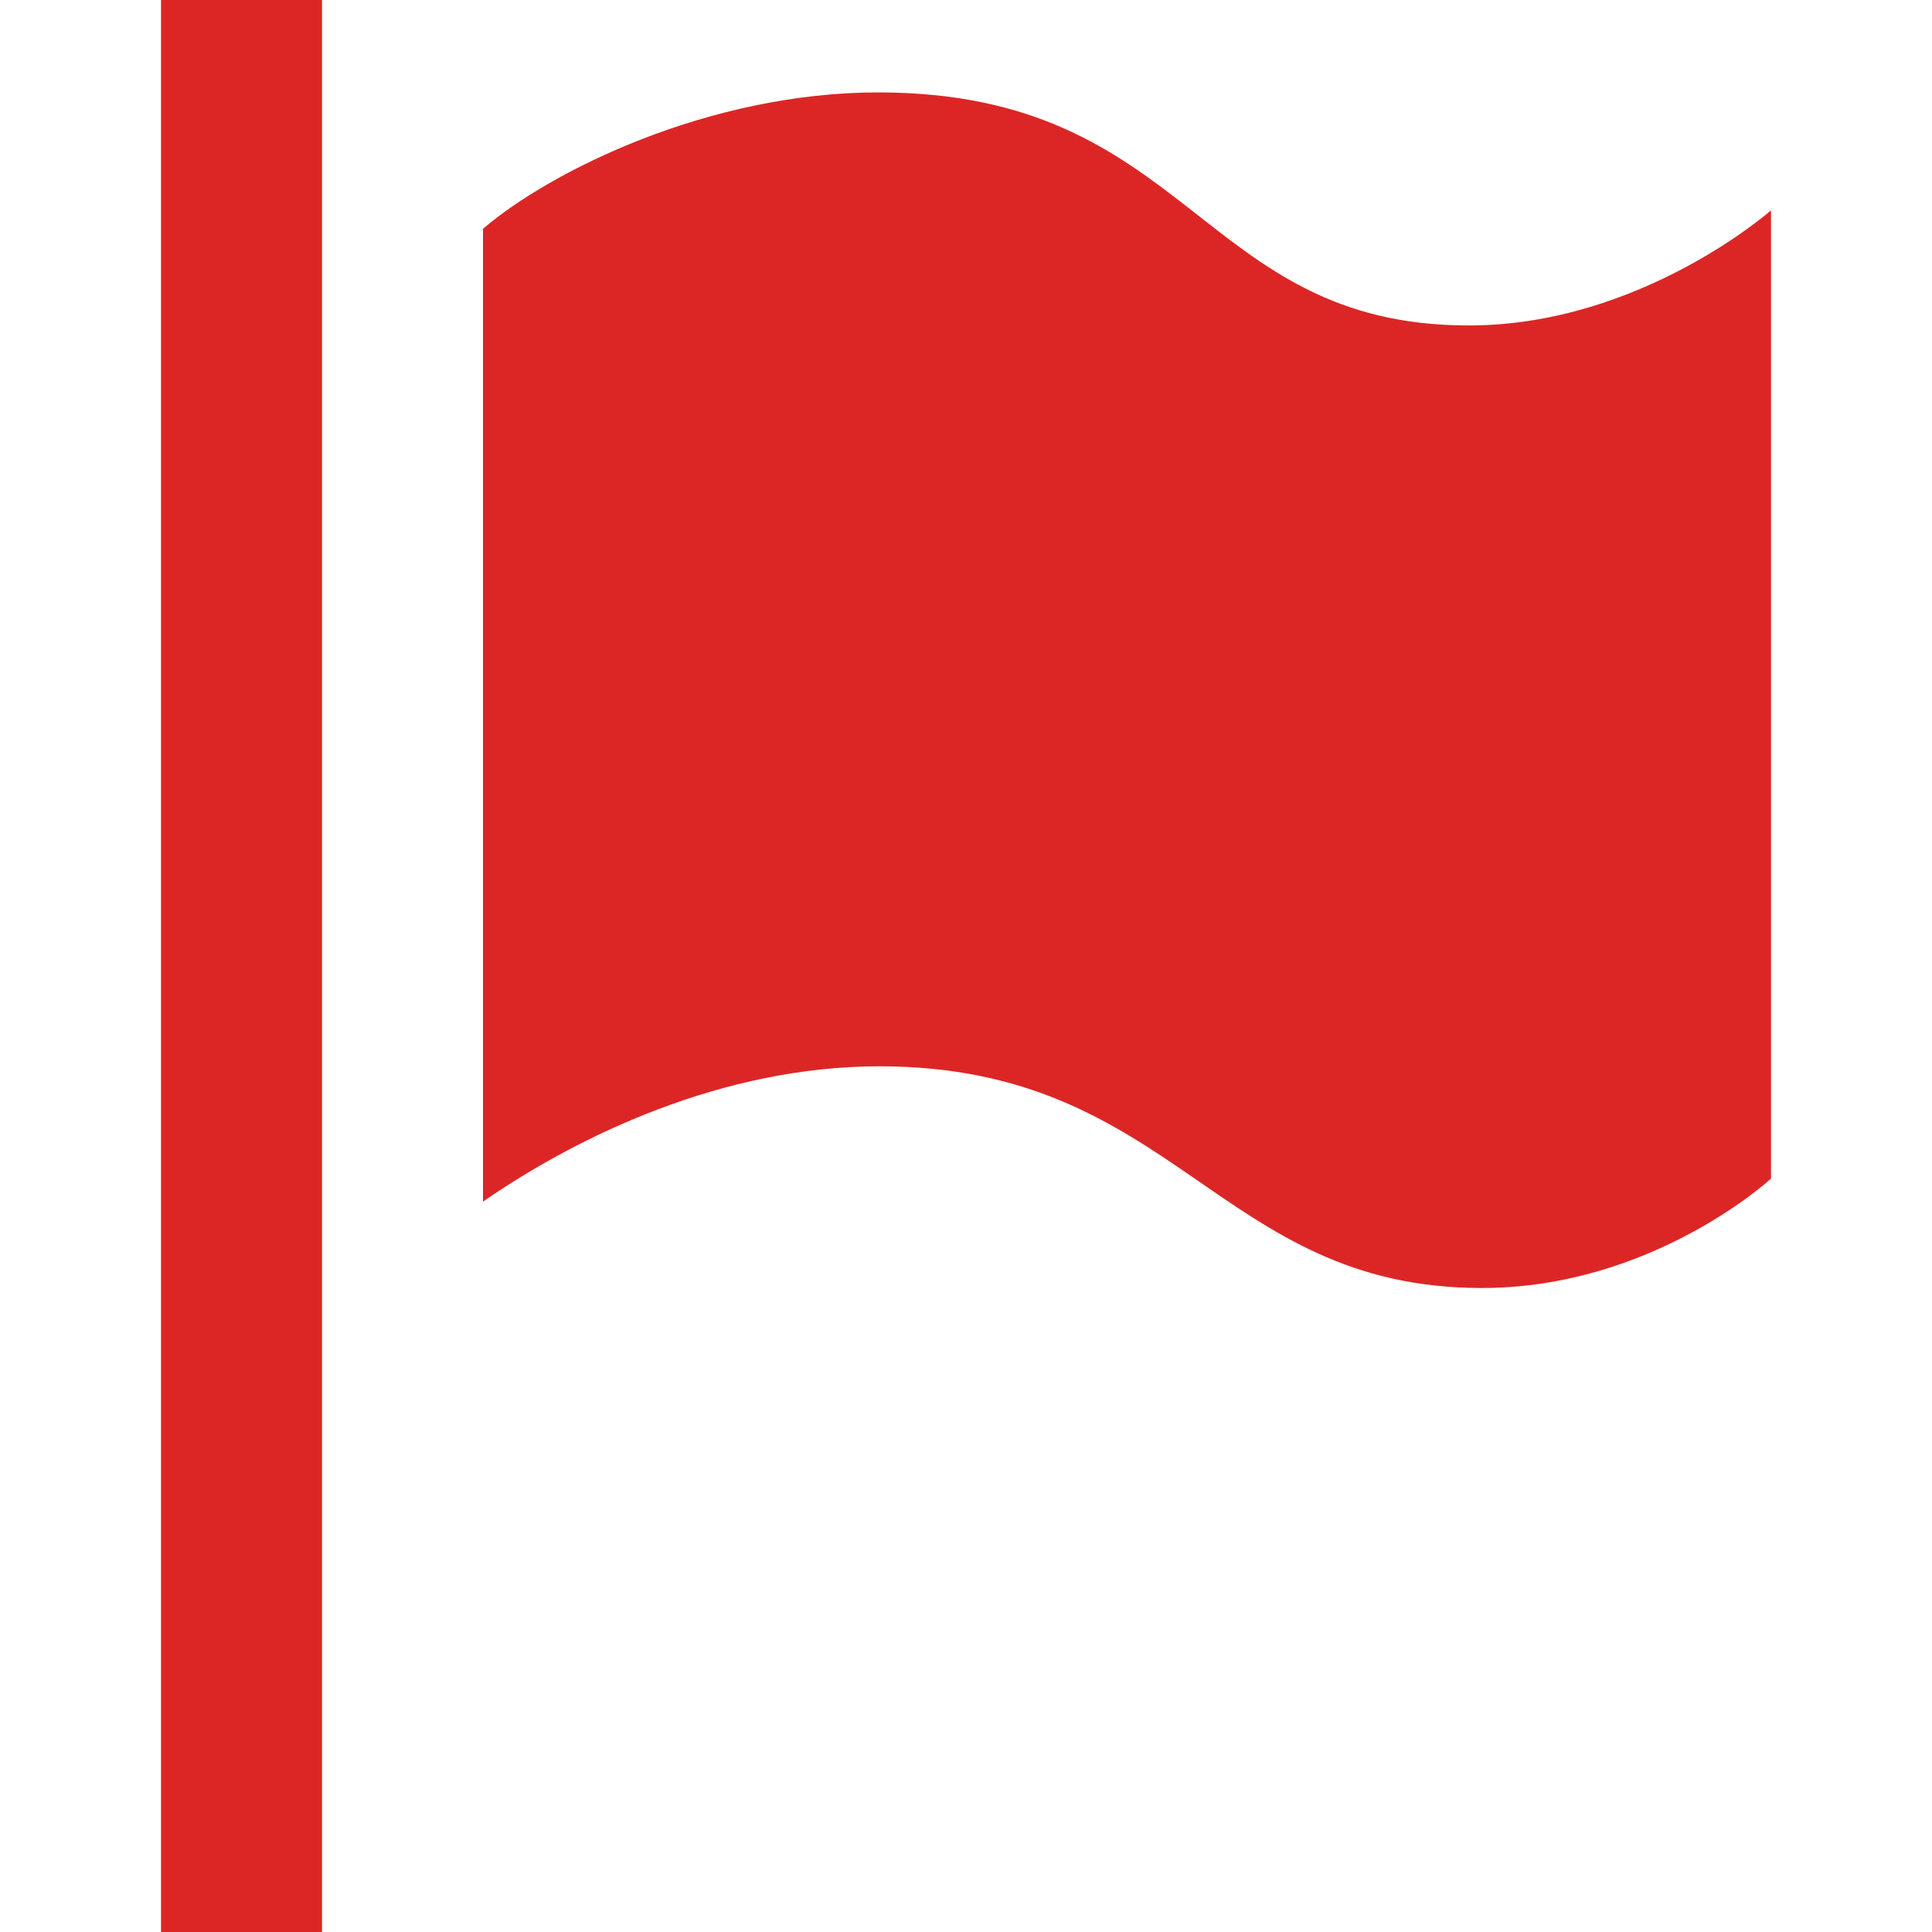 <svg xmlns="http://www.w3.org/2000/svg" viewBox="0 0 24 24" fill="#dc2626">
  <path d="M4 24h-2v-24h2v24zm18-21.387s-1.621 1.43-3.754 1.43c-3.36 0-3.436-2.895-7.337-2.895-2.108 0-4.075.98-4.909 1.694v12.085c1.184-.819 2.979-1.681 4.923-1.681 3.684 0 4.201 2.754 7.484 2.754 2.122 0 3.593-1.359 3.593-1.359v-12.028z"/>
</svg>
